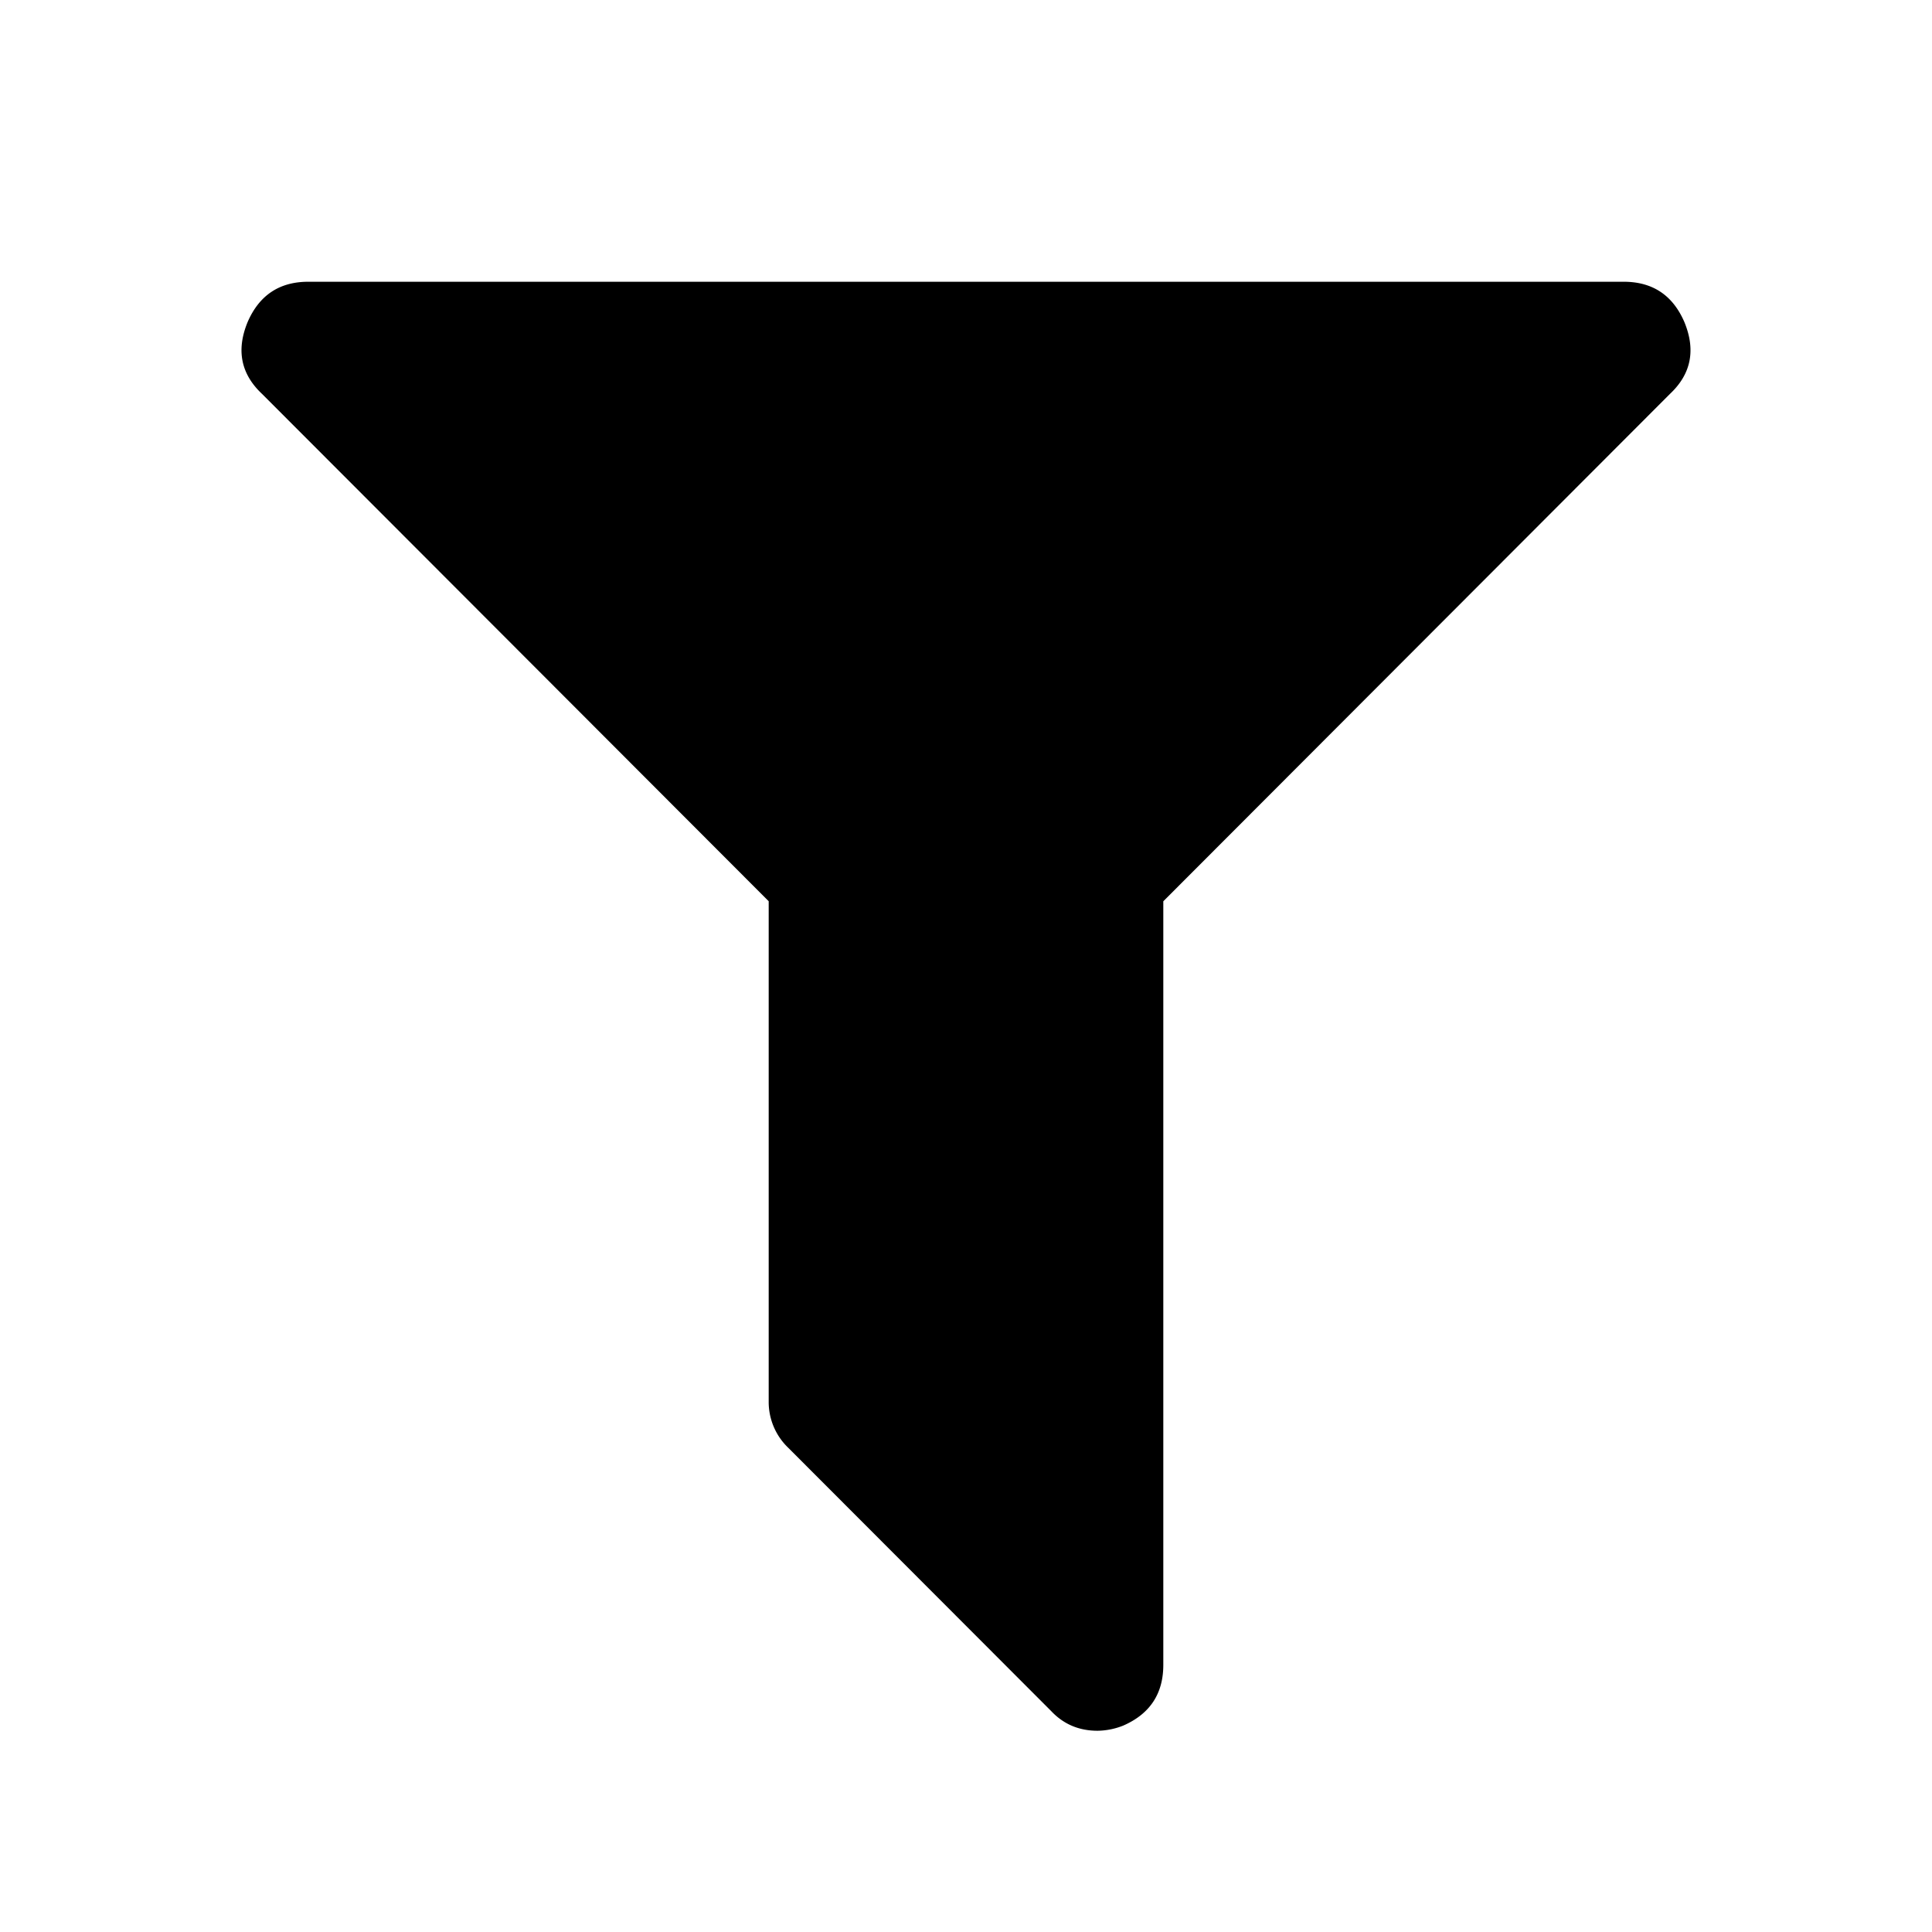 <svg viewBox="0 0 48 48" xmlns="http://www.w3.org/2000/svg"><path d="M41.489 9.787L28.902 22.392v18.972c0 .716-.332 1.218-.996 1.508a1.773 1.773 0 01-.638.128c-.46 0-.843-.162-1.149-.486l-6.536-6.545a1.574 1.574 0 01-.485-1.15V22.391L6.511 9.787c-.527-.494-.647-1.091-.357-1.79C6.444 7.332 6.945 7 7.66 7h32.68c.715 0 1.217.332 1.506.997.29.699.17 1.296-.357 1.79z" fill-rule="evenodd"/></svg>